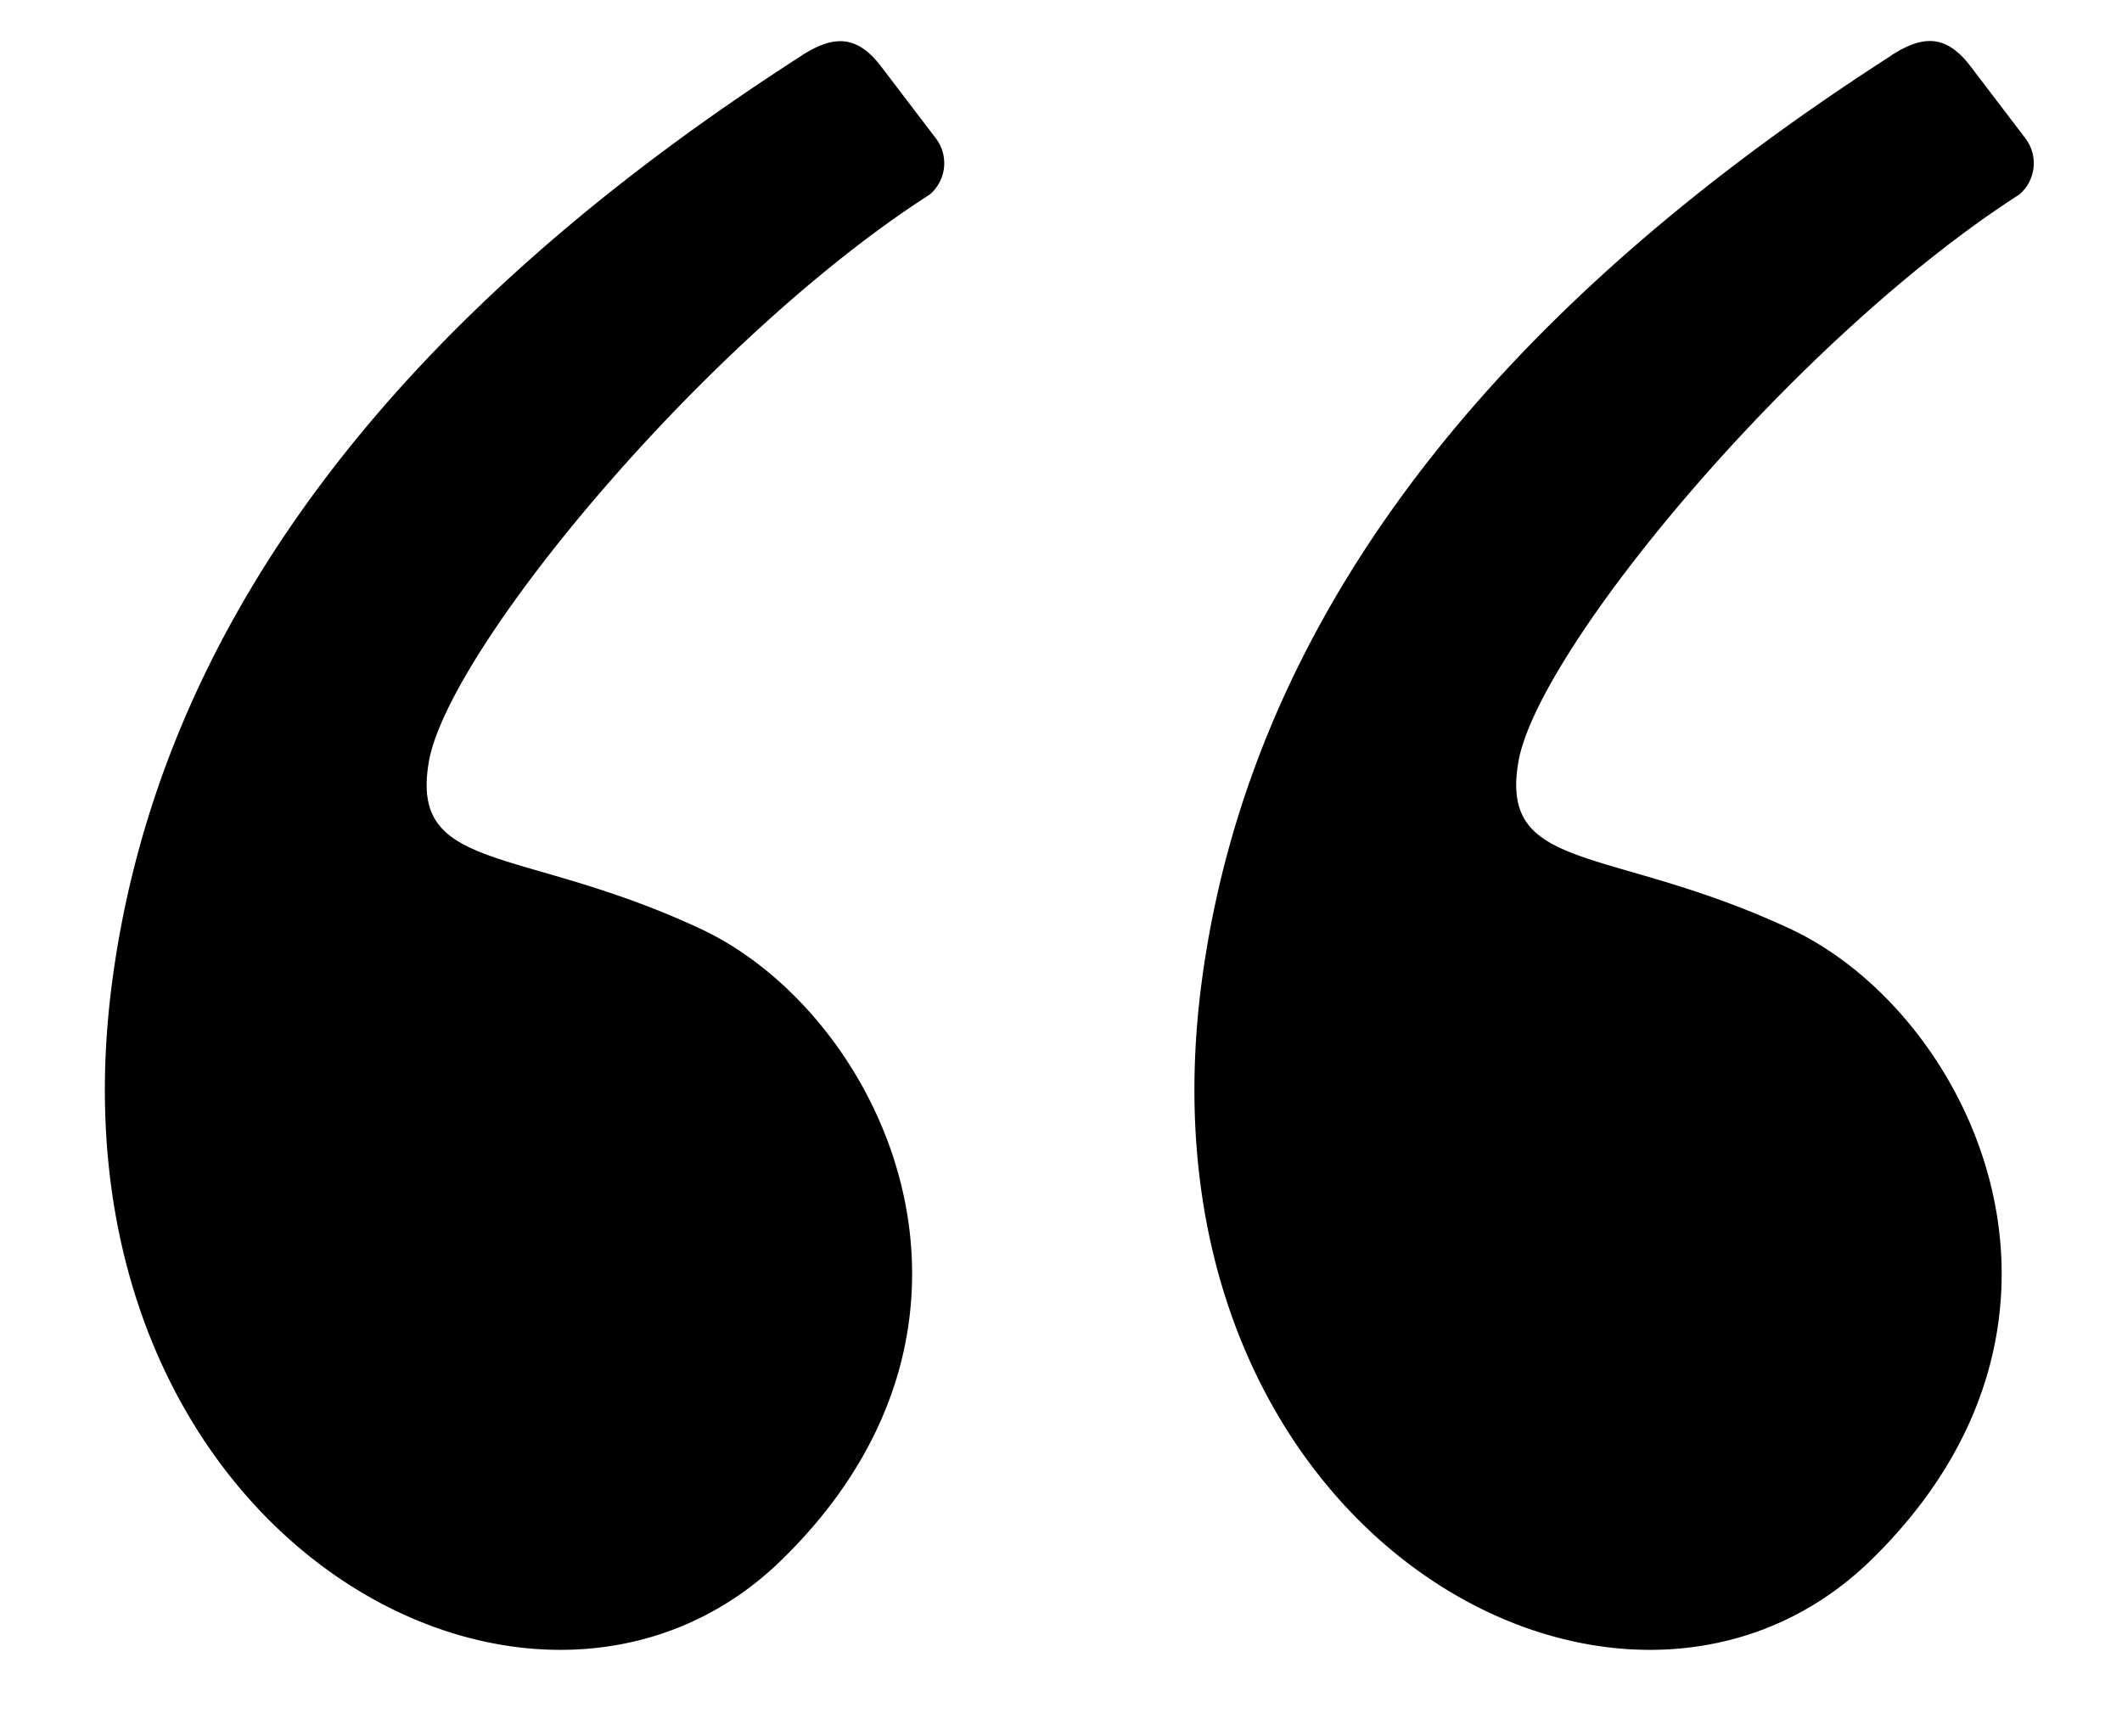 <svg width="11" height="9" fill="none" xmlns="http://www.w3.org/2000/svg"><path fill-rule="evenodd" clip-rule="evenodd" d="M4.156.288C2.01 1.666.818 3.27.58 5.1c-.37 2.848 2.176 4.242 3.467 2.99 1.29-1.253.517-2.843-.418-3.277-.934-.435-1.506-.284-1.406-.864.1-.581 1.429-2.191 2.597-2.941a.213.213 0 0 0 .032-.29L4.564.34C4.438.178 4.318.184 4.155.288zM9.804.288C7.658 1.666 6.467 3.27 6.228 5.1c-.37 2.848 2.176 4.242 3.467 2.99 1.29-1.253.517-2.843-.418-3.277-.934-.435-1.506-.284-1.406-.864.1-.581 1.43-2.191 2.597-2.941a.213.213 0 0 0 .032-.29L10.212.34c-.126-.163-.246-.157-.408-.053z" fill="#000"/></svg>
